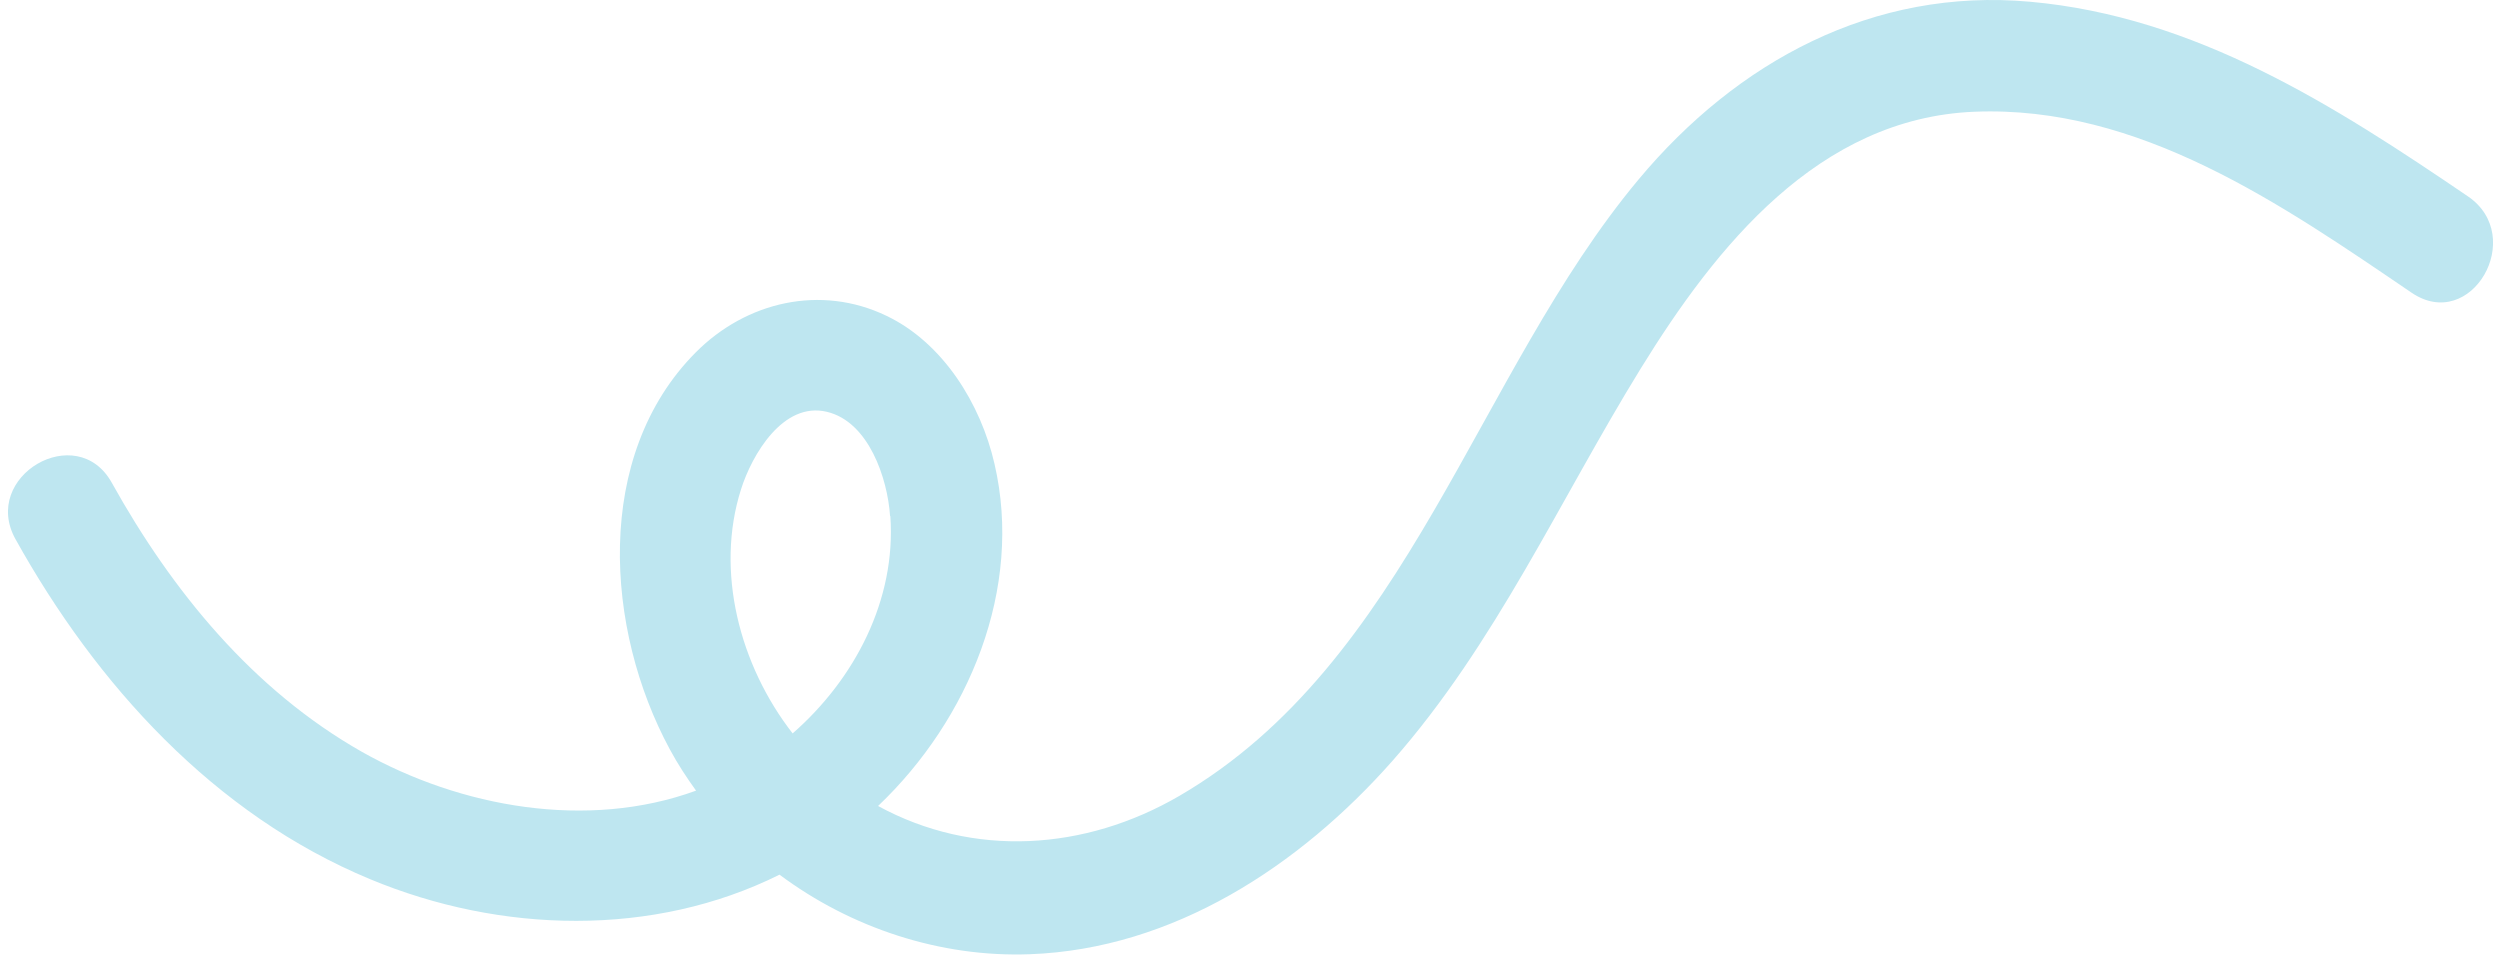 <svg width="239" height="92" viewBox="0 0 239 92" fill="none" xmlns="http://www.w3.org/2000/svg">
<path d="M10.686 46.149C16.451 56.504 24.163 65.951 34.598 71.876C44.019 77.186 56.161 79.375 66.543 75.585C65.635 74.331 64.781 73.023 64.034 71.636C57.843 60.187 56.695 43.561 66.516 33.686C71.346 28.829 78.472 27.175 84.743 30.19C90.161 32.779 93.764 38.623 95.071 44.334C97.847 56.264 92.616 68.807 83.943 77.053C93.043 82.017 103.691 81.35 112.738 76.092C134.649 63.336 141.134 35.741 156.639 17.167C166.06 5.878 179.083 -1.194 194.081 0.167C209.88 1.581 223.144 10.068 235.927 18.768C241.585 22.611 236.247 31.872 230.536 27.975C218.1 19.515 204.489 10.041 188.744 10.682C173.852 11.296 164.058 23.545 156.852 35.234C149.086 47.831 143.002 61.521 133.127 72.73C124.267 82.764 112.178 90.717 98.461 91.224C89.894 91.544 81.354 88.715 74.522 83.618C62.459 89.623 47.862 89.249 35.372 84.045C20.454 77.854 9.218 65.444 1.479 51.54C-1.857 45.535 7.35 40.145 10.686 46.149ZM85.09 49.325C84.85 45.749 83.062 40.331 79.059 39.371C74.869 38.356 71.88 43.48 70.839 46.79C68.357 54.609 70.706 63.603 75.776 70.114C81.728 64.91 85.677 57.331 85.117 49.352L85.09 49.325Z" fill="#BEE6F0"/>
</svg>
